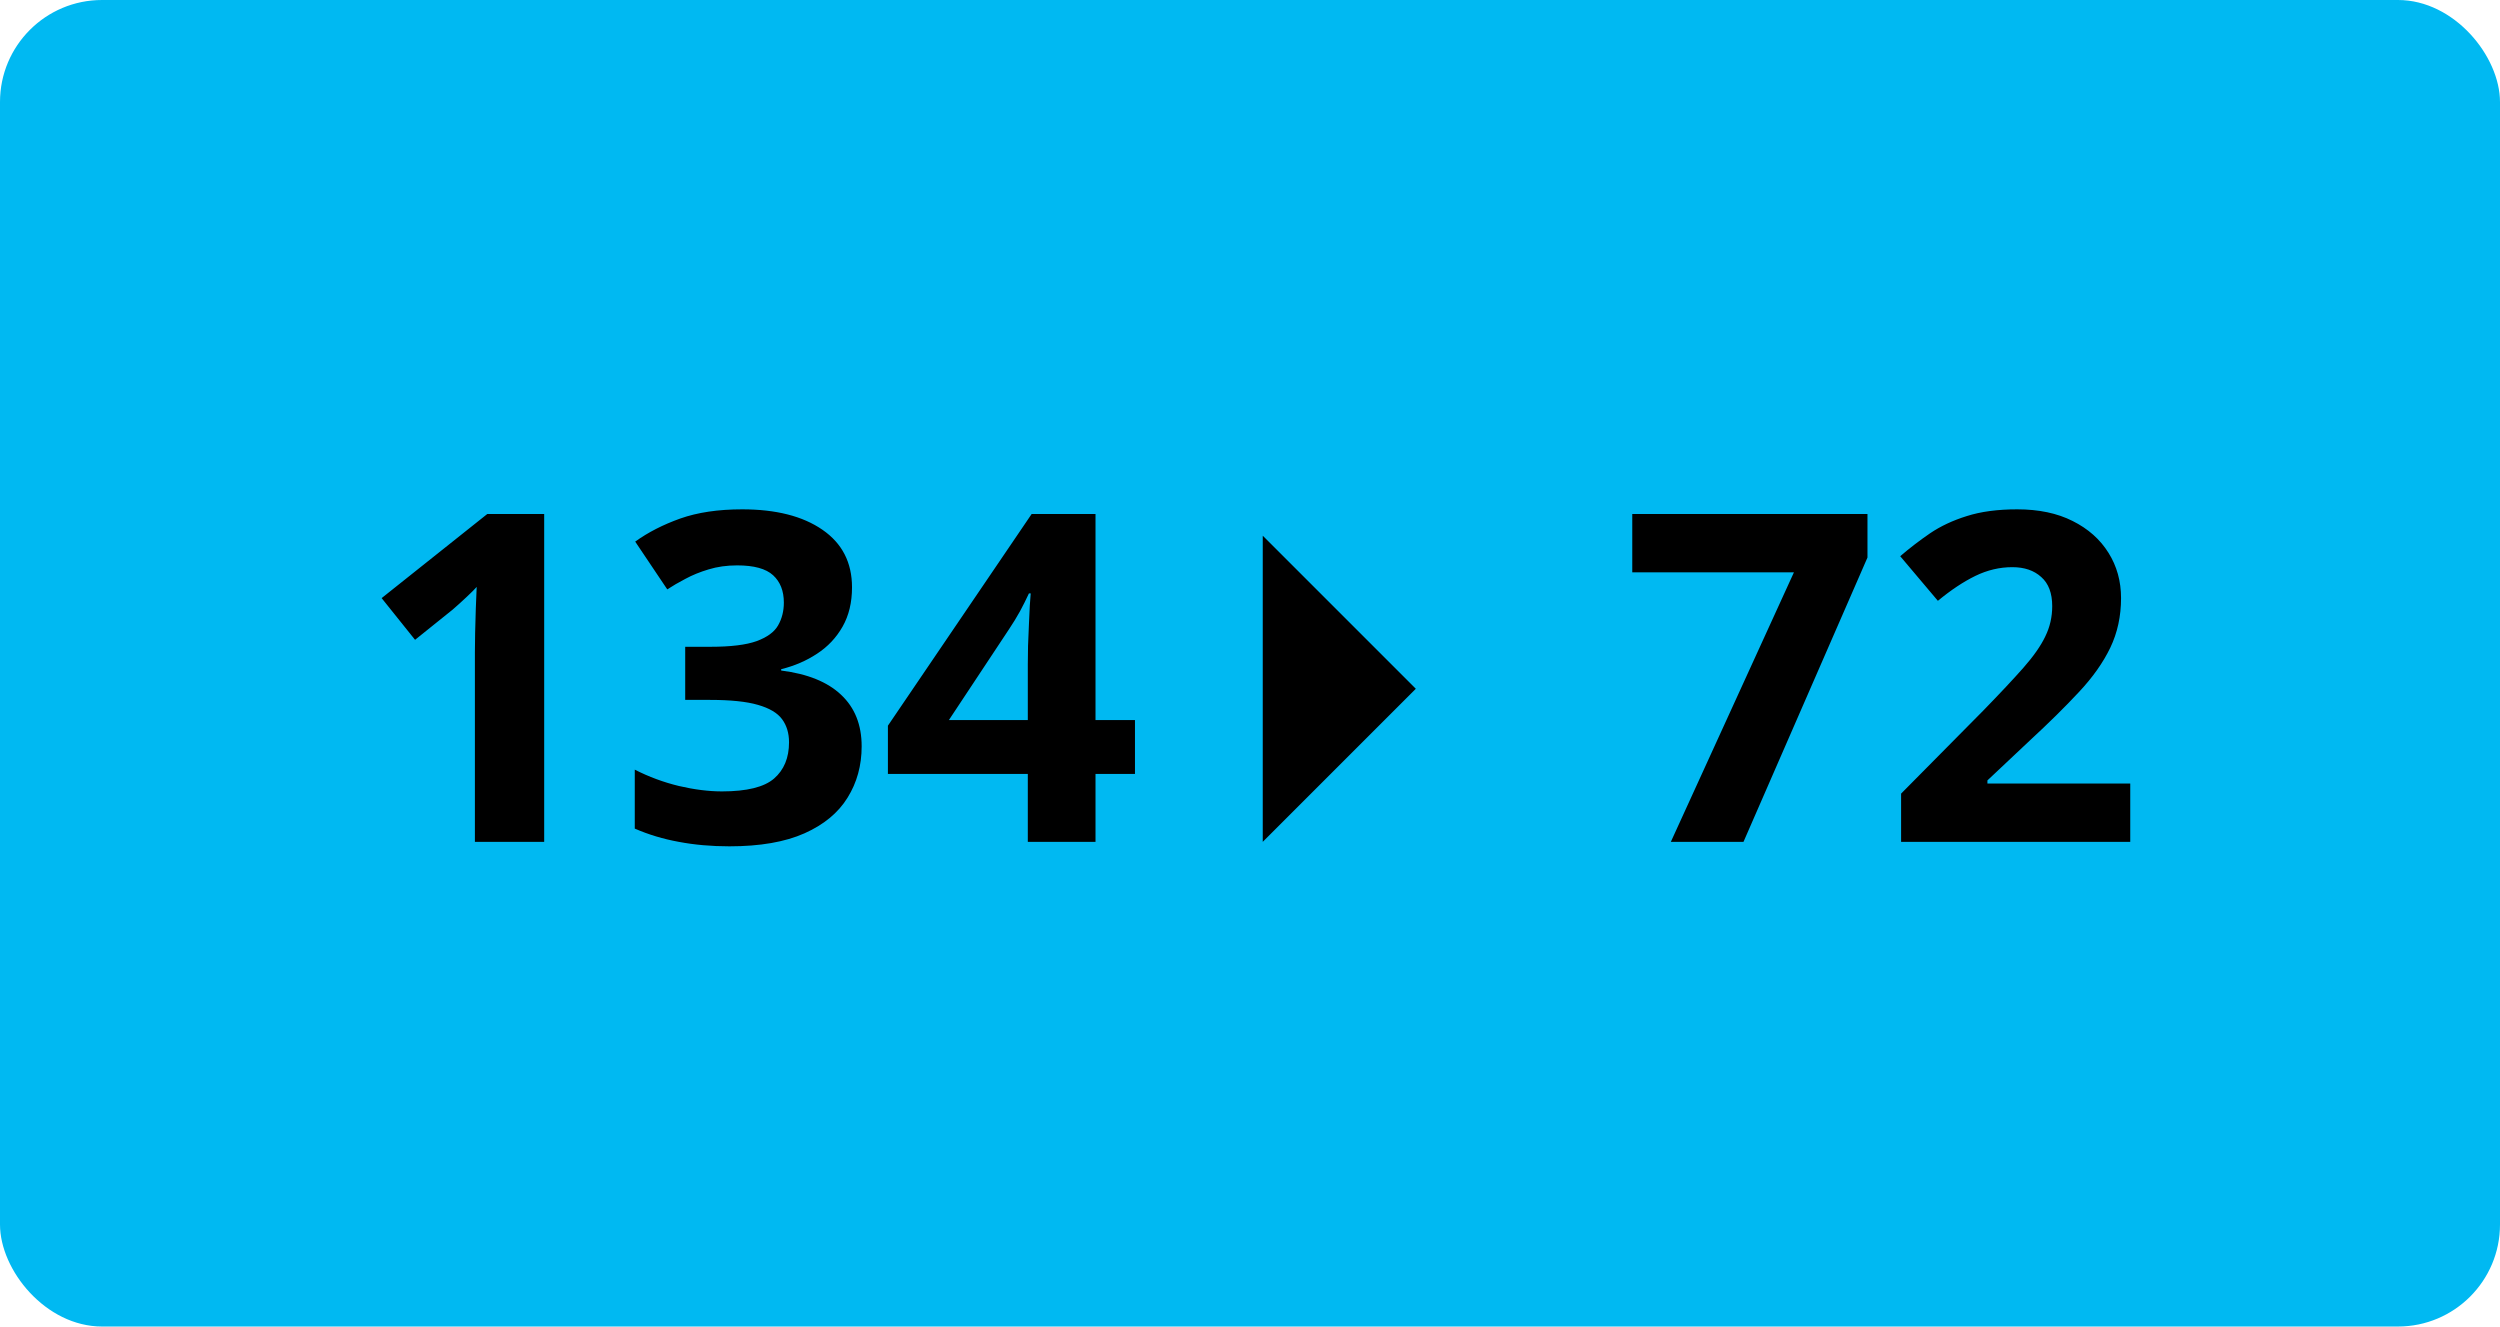 <svg width="98" height="52" viewBox="0 0 98 52" fill="none" xmlns="http://www.w3.org/2000/svg">
<rect width="98" height="52" rx="4" fill="#00B9F2"/>
<path d="M21.332 33H18.616V25.564C18.616 25.359 18.619 25.107 18.625 24.809C18.631 24.504 18.64 24.193 18.651 23.877C18.663 23.555 18.675 23.265 18.686 23.007C18.622 23.083 18.49 23.215 18.291 23.402C18.098 23.584 17.916 23.748 17.746 23.895L16.27 25.081L14.96 23.446L19.1 20.15H21.332V33ZM33.399 23.024C33.399 23.616 33.276 24.129 33.03 24.562C32.784 24.996 32.45 25.351 32.028 25.626C31.612 25.901 31.144 26.104 30.622 26.232V26.285C31.653 26.414 32.435 26.73 32.969 27.234C33.508 27.738 33.777 28.412 33.777 29.256C33.777 30.006 33.593 30.677 33.224 31.269C32.86 31.86 32.298 32.326 31.536 32.666C30.774 33.006 29.793 33.176 28.592 33.176C27.883 33.176 27.221 33.117 26.605 33C25.996 32.889 25.422 32.716 24.883 32.481V30.17C25.434 30.451 26.011 30.665 26.614 30.811C27.218 30.952 27.78 31.023 28.302 31.023C29.274 31.023 29.954 30.855 30.341 30.521C30.733 30.182 30.93 29.707 30.93 29.098C30.93 28.74 30.839 28.439 30.657 28.192C30.476 27.946 30.159 27.759 29.708 27.63C29.263 27.501 28.639 27.436 27.836 27.436H26.86V25.354H27.854C28.645 25.354 29.245 25.28 29.655 25.134C30.071 24.981 30.352 24.776 30.499 24.519C30.651 24.255 30.727 23.956 30.727 23.622C30.727 23.165 30.587 22.808 30.306 22.55C30.024 22.292 29.556 22.163 28.899 22.163C28.489 22.163 28.114 22.216 27.774 22.321C27.44 22.421 27.139 22.544 26.869 22.69C26.6 22.831 26.362 22.969 26.157 23.104L24.9 21.231C25.404 20.868 25.993 20.566 26.667 20.326C27.347 20.086 28.155 19.966 29.093 19.966C30.417 19.966 31.466 20.232 32.239 20.766C33.013 21.299 33.399 22.052 33.399 23.024ZM44.491 30.337H42.944V33H40.29V30.337H34.806V28.447L40.44 20.15H42.944V28.227H44.491V30.337ZM40.29 28.227V26.048C40.29 25.843 40.293 25.6 40.299 25.318C40.31 25.037 40.322 24.756 40.334 24.475C40.346 24.193 40.357 23.944 40.369 23.727C40.387 23.505 40.398 23.35 40.404 23.262H40.334C40.223 23.502 40.105 23.736 39.982 23.965C39.859 24.188 39.716 24.422 39.552 24.668L37.196 28.227H40.29ZM65.497 33L70.322 22.436H63.985V20.15H73.205V21.855L68.345 33H65.497ZM83.506 33H74.523V31.11L77.749 27.85C78.399 27.182 78.921 26.625 79.314 26.18C79.712 25.729 79.999 25.318 80.175 24.949C80.356 24.58 80.447 24.185 80.447 23.763C80.447 23.253 80.304 22.872 80.017 22.62C79.735 22.362 79.357 22.233 78.883 22.233C78.385 22.233 77.901 22.348 77.433 22.576C76.964 22.805 76.475 23.13 75.965 23.552L74.488 21.803C74.857 21.486 75.247 21.188 75.657 20.906C76.073 20.625 76.554 20.399 77.099 20.23C77.649 20.054 78.309 19.966 79.076 19.966C79.92 19.966 80.644 20.118 81.247 20.423C81.856 20.727 82.325 21.144 82.653 21.671C82.981 22.192 83.145 22.784 83.145 23.446C83.145 24.155 83.005 24.803 82.724 25.389C82.442 25.975 82.032 26.555 81.493 27.129C80.96 27.703 80.315 28.339 79.56 29.036L77.907 30.592V30.715H83.506V33Z" fill="black"/>
<path d="M49.5 21L55.5 27L49.5 33L49.5 21Z" fill="black"/>
</svg>
